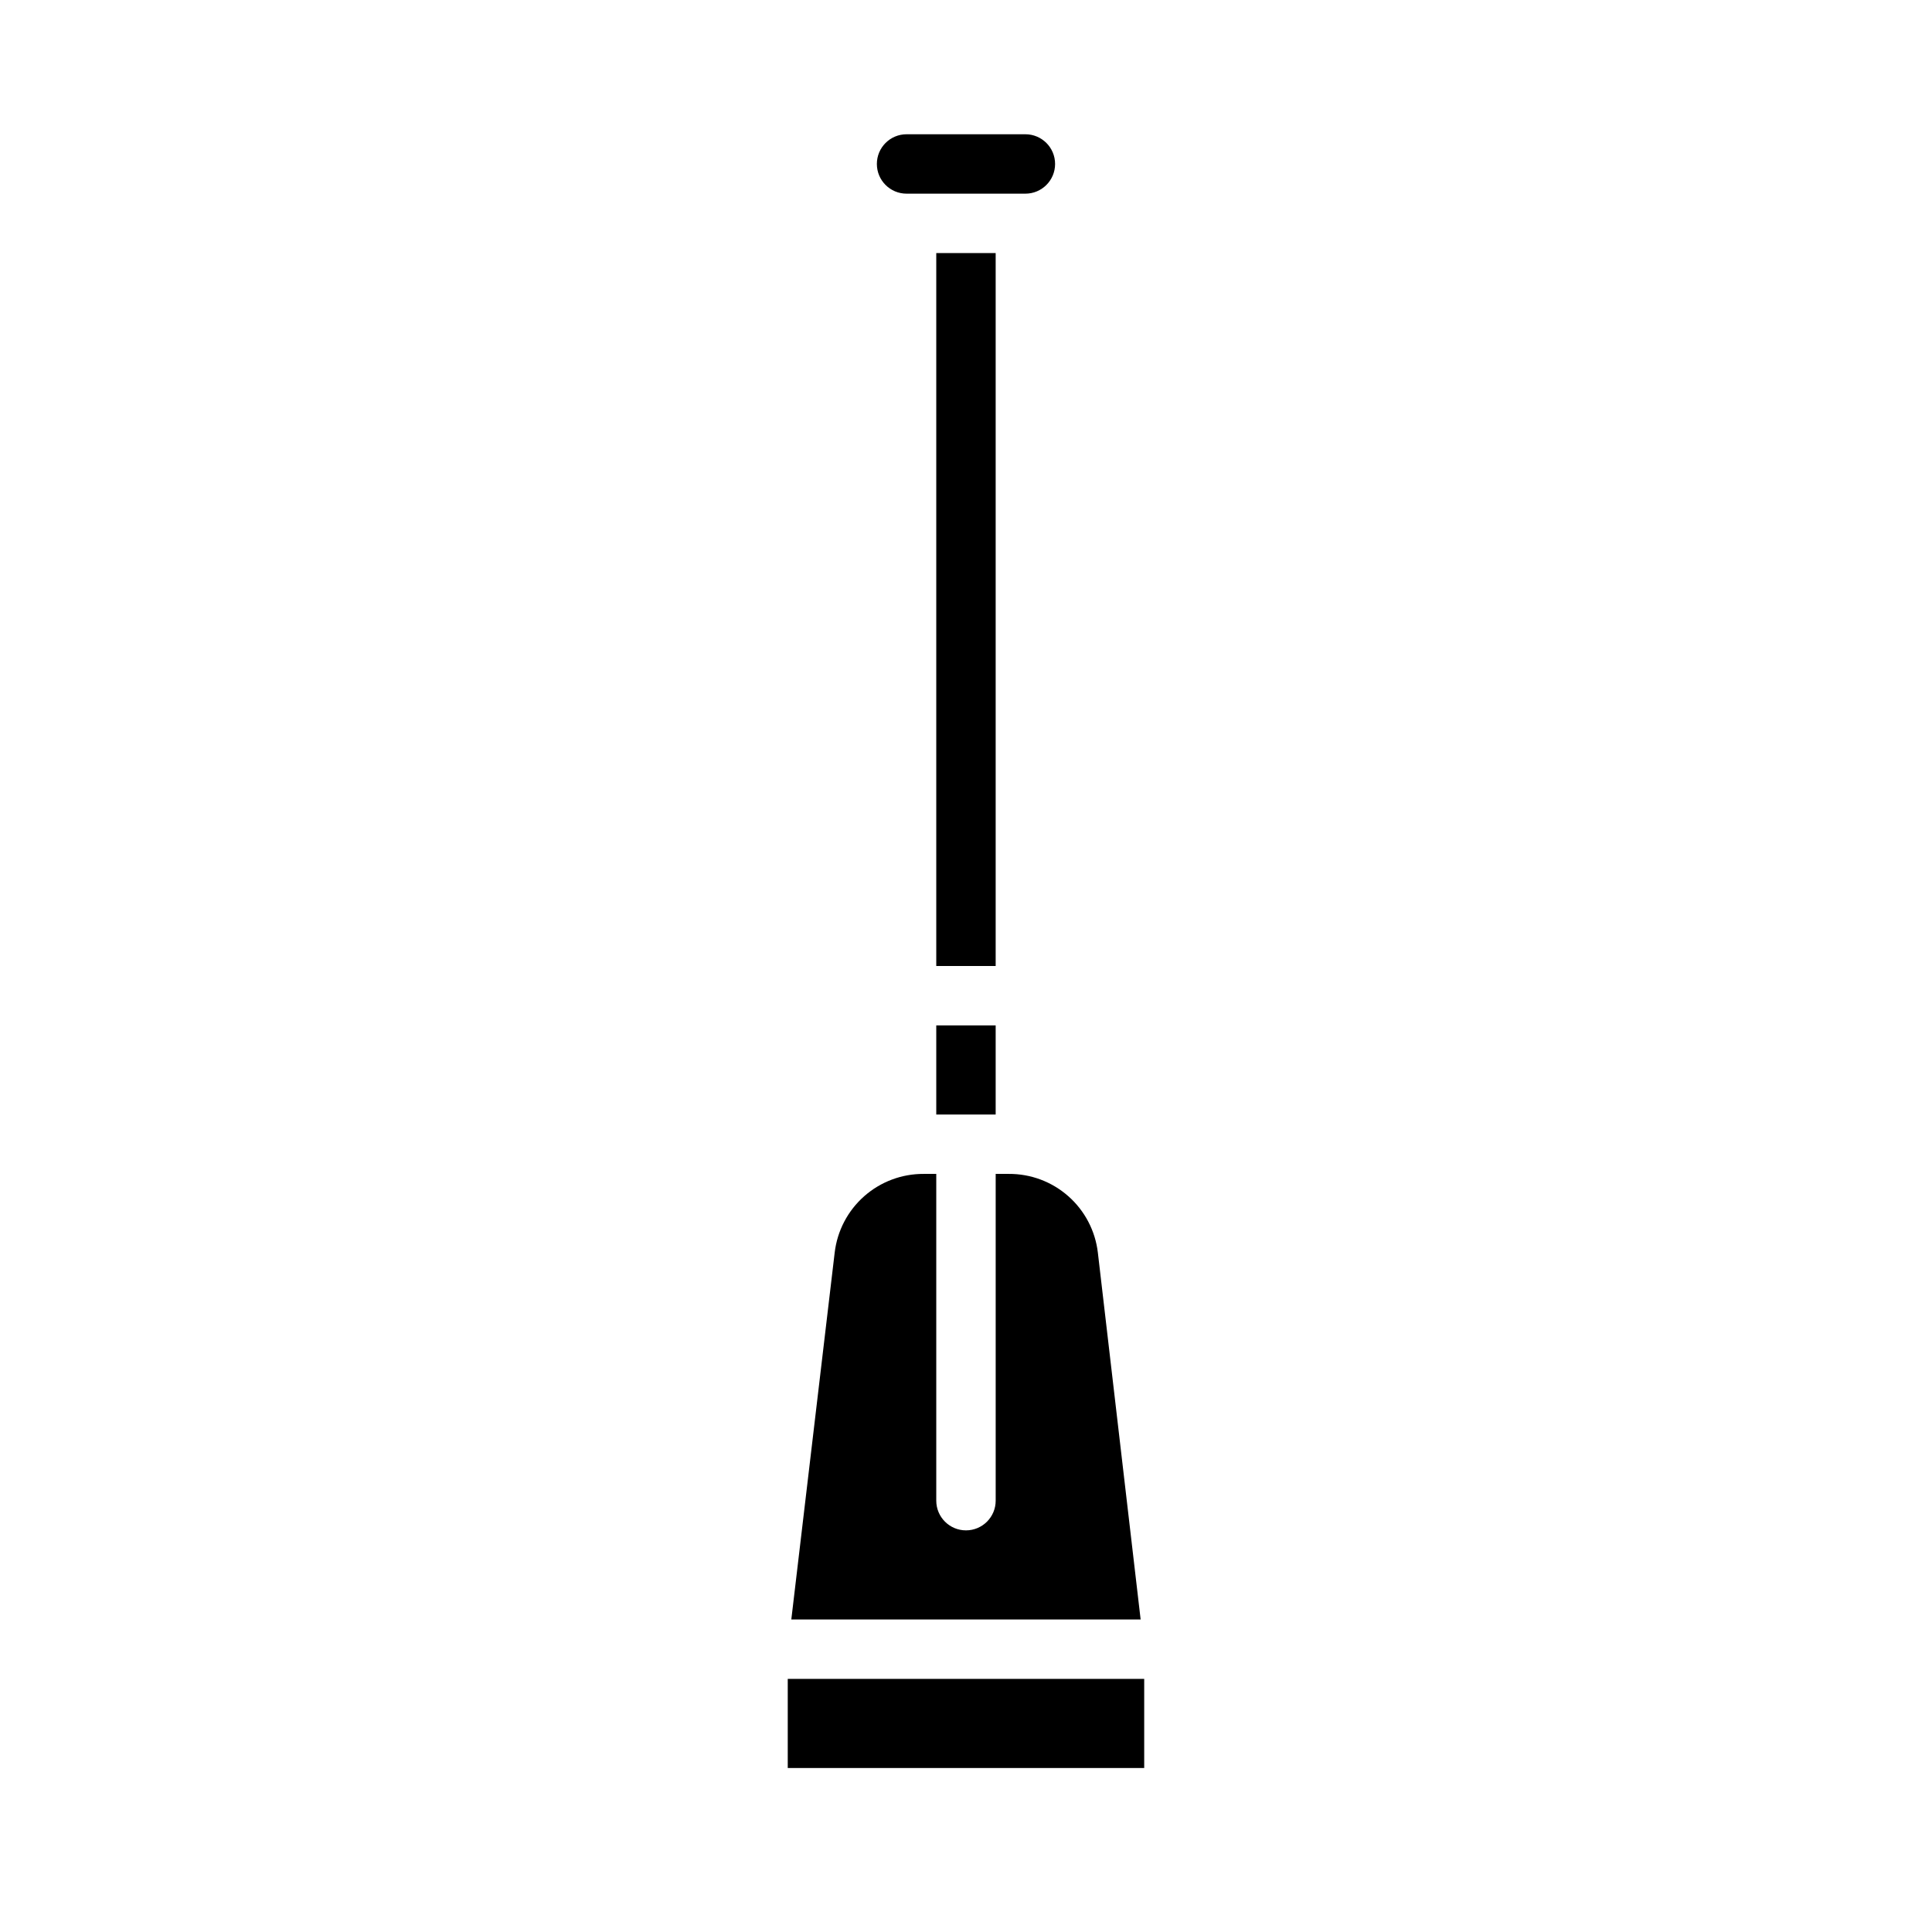 <?xml version="1.0" encoding="UTF-8"?>
<!-- Uploaded to: SVG Repo, www.svgrepo.com, Generator: SVG Repo Mixer Tools -->
<svg fill="#000000" width="800px" height="800px" version="1.1" viewBox="144 144 512 512" xmlns="http://www.w3.org/2000/svg">
 <path d="m392.12 439.36v-23.617h15.742v23.617zm15.742-39.359h-15.742v-188.93h15.742zm-23.613-220.42h31.488c4.348 0 7.871 3.523 7.871 7.871s-3.523 7.871-7.871 7.871h-31.488c-4.348 0-7.871-3.523-7.871-7.871s3.523-7.871 7.871-7.871zm-19.051 296.38c0.68-5.777 3.465-11.098 7.82-14.945 4.359-3.852 9.984-5.957 15.797-5.918h3.305v86.594c0 4.348 3.527 7.871 7.875 7.871s7.871-3.523 7.871-7.871v-86.594h3.465c5.812-0.039 11.438 2.066 15.793 5.918 4.359 3.848 7.144 9.168 7.82 14.945l11.336 97.219h-92.574zm82.027 136.58h-94.465v-23.617h94.465z"/>
</svg>